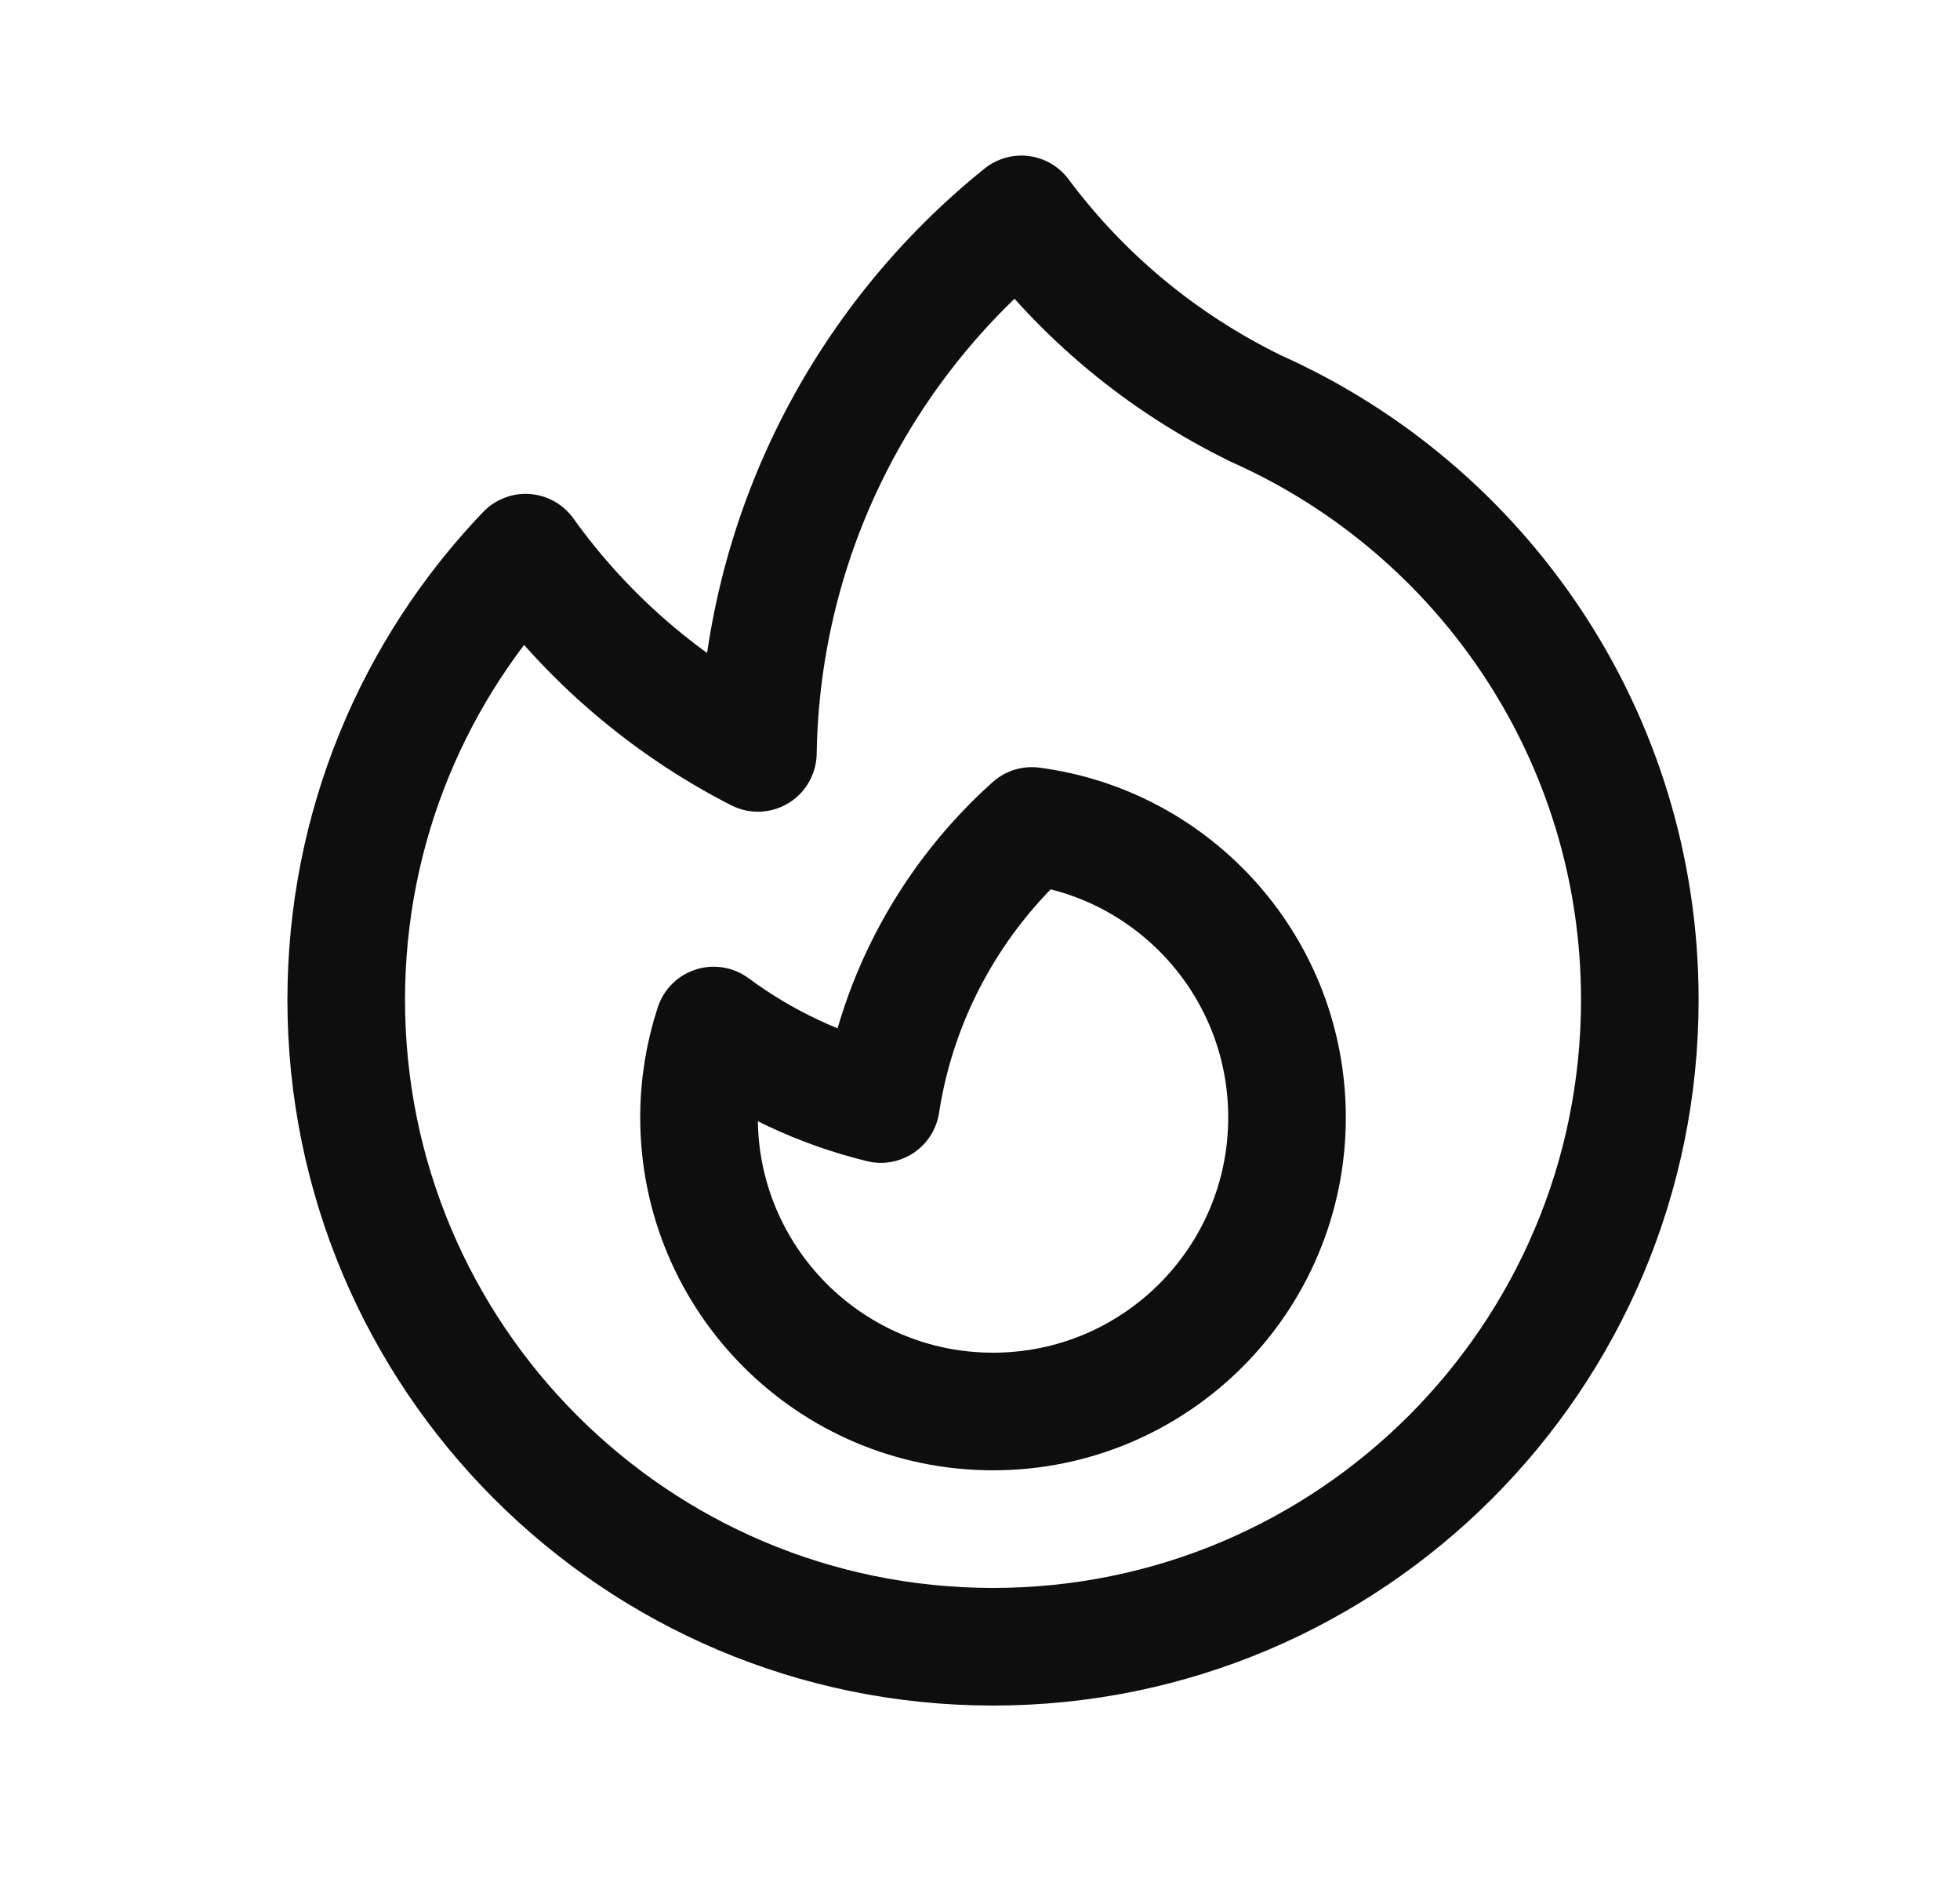 <svg width="25" height="24" viewBox="0 0 25 24" fill="none" xmlns="http://www.w3.org/2000/svg">
<path d="M16.028 5.214C18.909 6.501 20.916 9.391 20.916 12.75C20.916 17.306 17.222 21 12.666 21C8.11 21 4.416 17.306 4.416 12.75C4.416 10.538 5.287 8.529 6.704 7.048C7.47 8.118 8.486 8.998 9.667 9.601C9.712 6.825 11.014 4.355 13.028 2.734C13.791 3.758 14.804 4.618 16.028 5.214Z" stroke="#0E0E0E" stroke-width="1.5" stroke-linecap="round" stroke-linejoin="round"/>
<path d="M12.666 18C14.737 18 16.416 16.321 16.416 14.25C16.416 12.347 14.998 10.775 13.161 10.533C12.153 11.437 11.452 12.678 11.236 14.079C10.454 13.888 9.731 13.543 9.103 13.078C8.982 13.447 8.916 13.841 8.916 14.25C8.916 16.321 10.595 18 12.666 18Z" stroke="#0E0E0E" stroke-width="1.5" stroke-linecap="round" stroke-linejoin="round"/>
</svg>
